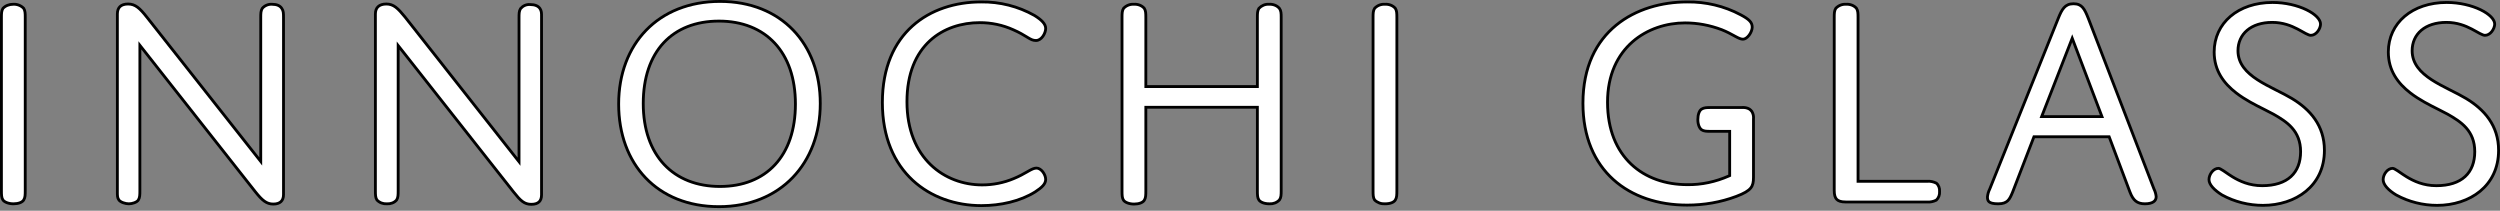 <svg width="878" height="74" viewBox="0 0 878 74" fill="none" xmlns="http://www.w3.org/2000/svg">
<rect x="0" y="0" width="878" height="74" fill="#808080" stroke="none"/>
<g clip-path="url(#clip0_336_125)">
<path d="M4.635 1.5H4.65L4.665 1.499C6.046 1.418 7.429 1.982 8.327 2.941C8.848 3.787 8.862 4.715 8.862 6.181V66.895C8.862 68.476 8.848 69.408 8.304 70.263C8.062 70.643 7.621 70.974 6.993 71.211C6.367 71.447 5.589 71.576 4.726 71.576C3.873 71.576 3.07 71.427 2.416 71.177C1.753 70.925 1.286 70.587 1.046 70.244C0.789 69.878 0.648 69.441 0.575 68.886C0.501 68.323 0.5 67.677 0.5 66.895V6.181C0.5 4.715 0.513 3.787 1.035 2.941C1.923 1.993 3.221 1.5 4.635 1.5Z" fill="white" stroke="black"/>
<path d="M51.506 5.945L51.506 5.945L90.68 55.571L91.572 56.702V55.261V6.181C91.572 4.71 91.585 3.779 92.113 2.931C92.922 1.978 94.21 1.419 95.495 1.499L95.51 1.5H95.526C97.247 1.5 98.326 2.012 98.927 2.913L98.933 2.922L98.939 2.93C99.555 3.777 99.57 4.694 99.57 6.181V68.35C99.57 69.477 99.239 70.284 98.672 70.813C98.1 71.348 97.217 71.667 95.98 71.667C93.601 71.667 92.098 70.4 89.646 67.312C89.646 67.312 89.646 67.312 89.646 67.312L50.019 17.05L49.126 15.918V17.36V66.895C49.126 68.475 49.112 69.408 48.568 70.263C48.335 70.629 47.841 70.965 47.189 71.211C46.55 71.451 45.837 71.576 45.264 71.576C44.689 71.576 43.951 71.451 43.274 71.208C42.585 70.96 42.037 70.618 41.76 70.237C41.209 69.48 41.212 68.684 41.218 67.338C41.218 67.196 41.219 67.049 41.219 66.895V4.908C41.219 3.73 41.553 2.878 42.143 2.316C42.737 1.751 43.663 1.409 44.991 1.409C47.543 1.409 49.134 2.934 51.506 5.945Z" fill="white" stroke="black"/>
<path d="M182.281 6.271C182.281 4.8 182.294 3.87 182.822 3.022C183.635 2.061 184.838 1.51 186.112 1.59L186.128 1.591H186.144C187.876 1.591 189.039 2.109 189.636 3.004C190.199 3.849 190.196 4.598 190.189 5.846C190.189 5.982 190.188 6.123 190.188 6.271V68.44C190.188 69.576 189.874 70.381 189.321 70.907C188.764 71.436 187.884 71.758 186.598 71.758C185.342 71.758 184.401 71.429 183.476 70.743C182.525 70.037 181.585 68.952 180.355 67.403C180.355 67.403 180.355 67.402 180.355 67.402L140.728 17.141L139.835 16.009V17.451V66.895C139.835 68.459 139.821 69.388 139.294 70.235C138.499 71.171 137.219 71.659 135.913 71.577L135.881 71.575L135.85 71.577C134.553 71.658 133.263 71.177 132.372 70.225C131.851 69.381 131.837 68.453 131.837 66.895V4.908C131.837 3.739 132.189 2.886 132.801 2.322C133.419 1.751 134.372 1.409 135.7 1.409C138.249 1.409 139.745 2.926 142.217 5.948L181.388 55.661L182.281 56.794V55.352V6.271Z" fill="white" stroke="black"/>
<path d="M252.857 0.5C263.69 0.5 272.484 4.25 278.571 10.583C284.661 16.918 288.077 25.877 288.077 36.356C288.077 46.833 284.594 55.883 278.423 62.311C272.255 68.736 263.369 72.576 252.494 72.576C241.616 72.576 232.822 68.825 226.747 62.471C220.669 56.114 217.274 47.11 217.274 36.538C217.274 25.969 220.758 16.966 226.926 10.607C233.093 4.251 241.979 0.5 252.857 0.5ZM252.857 65.486C260.924 65.486 267.565 62.833 272.186 57.851C276.803 52.873 279.352 45.627 279.352 36.538C279.352 27.446 276.757 20.155 272.071 15.133C267.383 10.107 260.652 7.407 252.494 7.407C244.338 7.407 237.674 10.06 233.052 15.043C228.434 20.022 225.908 27.268 225.908 36.356C225.908 45.449 228.527 52.74 233.235 57.762C237.947 62.787 244.7 65.486 252.857 65.486Z" fill="white" stroke="black"/>
<path d="M344.565 0.682L344.572 0.682C351.116 0.592 357.57 2.205 363.306 5.429C364.603 6.235 365.597 6.998 366.263 7.76C366.926 8.516 367.242 9.245 367.242 9.998C367.242 10.788 366.897 11.87 366.267 12.752C365.638 13.633 364.793 14.224 363.833 14.224C362.798 14.224 362.103 13.88 360.991 13.206C360.855 13.123 360.713 13.036 360.564 12.945C359.496 12.289 358.081 11.421 355.856 10.45C352.155 8.785 348.177 7.953 344.11 7.953C337.788 7.953 331.386 9.868 326.559 14.323C321.723 18.785 318.525 25.746 318.525 35.72C318.525 45.698 321.839 53.014 326.823 57.836C331.801 62.651 338.406 64.941 344.928 64.941C348.718 64.941 352.51 64.202 356.027 62.722C358.039 61.9 359.506 61.058 360.673 60.39C360.817 60.307 360.957 60.227 361.093 60.149C362.349 59.435 363.168 59.033 364.015 59.033C364.8 59.033 365.602 59.541 366.234 60.352C366.862 61.158 367.242 62.166 367.242 62.987C367.242 63.788 366.923 64.493 366.299 65.201C365.665 65.919 364.737 66.615 363.564 67.383C358.302 70.681 351.405 72.212 344.656 72.212C335.672 72.212 326.983 69.293 320.546 63.325C314.116 57.363 309.89 48.323 309.89 35.992C309.89 23.662 314.071 14.852 320.46 9.12C326.86 3.38 335.525 0.682 344.565 0.682Z" fill="white" stroke="black"/>
<path d="M445.848 71.577L445.832 71.576H445.817C443.893 71.576 442.638 70.961 442.136 70.244C441.879 69.877 441.739 69.44 441.665 68.886C441.591 68.323 441.59 67.677 441.59 66.895V38.174V37.674H441.09H402.916H402.416V38.174V66.986C402.416 68.566 402.402 69.499 401.858 70.353C401.616 70.734 401.176 71.064 400.547 71.301C399.922 71.537 399.143 71.667 398.281 71.667C397.428 71.667 396.625 71.517 395.971 71.268C395.308 71.015 394.84 70.678 394.601 70.335C394.344 69.968 394.203 69.531 394.13 68.977C394.056 68.414 394.055 67.768 394.055 66.986V6.181C394.055 4.715 394.068 3.787 394.59 2.941C395.492 1.976 396.788 1.418 398.161 1.499L398.19 1.501L398.219 1.499C399.623 1.416 400.994 1.909 401.876 2.933C402.403 3.781 402.416 4.71 402.416 6.181V29.903V30.403H402.916H441.09H441.59V29.903V6.181C441.59 4.715 441.604 3.787 442.125 2.941C443.031 1.972 444.327 1.419 445.604 1.499L445.634 1.501L445.664 1.499C447.073 1.416 448.449 1.912 449.331 2.945C449.936 3.787 449.952 4.703 449.952 6.181V66.895C449.952 68.462 449.936 69.375 449.337 70.214C448.445 71.173 447.15 71.658 445.848 71.577Z" fill="white" stroke="black"/>
<path d="M486.446 71.576H486.431L486.416 71.577C485.03 71.658 483.732 71.179 482.749 70.216C482.233 69.374 482.219 68.447 482.219 66.895V6.181C482.219 4.715 482.233 3.787 482.754 2.941C483.656 1.976 484.953 1.418 486.325 1.499L486.355 1.501L486.384 1.499C487.788 1.416 489.158 1.909 490.041 2.933C490.568 3.781 490.581 4.71 490.581 6.181V66.895C490.581 68.475 490.567 69.408 490.023 70.262C489.527 71.042 488.299 71.576 486.446 71.576Z" fill="white" stroke="black"/>
<path d="M676.857 63.669H676.876L676.895 63.667C677.956 63.586 679.029 63.824 680.036 64.318C680.863 65.019 681.255 66.106 681.175 67.223L681.173 67.259L681.175 67.294C681.255 68.403 680.869 69.501 680.024 70.296C679.021 70.786 677.952 71.023 676.895 70.941L676.876 70.94H676.857H648.227C646.553 70.94 645.588 70.585 645.024 69.984C644.453 69.376 644.182 68.403 644.182 66.895V6.181C644.182 4.715 644.195 3.787 644.717 2.941C645.619 1.976 646.916 1.418 648.288 1.499L648.317 1.501L648.347 1.499C649.75 1.416 651.121 1.909 652.004 2.933C652.53 3.781 652.544 4.711 652.544 6.181V63.169V63.669H653.044H676.857Z" fill="white" stroke="black"/>
<path d="M740.858 48.359L740.736 48.035H740.39H714.668H714.325L714.201 48.356L706.842 67.437C706.289 68.773 705.846 69.783 705.137 70.482C704.461 71.148 703.488 71.576 701.762 71.576C699.97 71.576 699.055 71.279 698.582 70.885C698.146 70.522 697.993 69.992 697.99 69.19C698.077 68.257 698.333 67.326 698.755 66.483L698.764 66.464L698.772 66.445L722.858 6.458L722.858 6.457C723.497 4.86 724.082 3.578 724.889 2.687C725.665 1.83 726.665 1.318 728.211 1.318C729.76 1.318 730.71 1.81 731.437 2.637C732.199 3.503 732.738 4.758 733.38 6.363C733.381 6.364 733.381 6.365 733.382 6.366L756.465 66.348L756.474 66.37L756.485 66.392C756.906 67.235 757.162 68.165 757.25 69.099C757.244 69.845 756.951 70.431 756.359 70.85C755.738 71.29 754.741 71.576 753.296 71.576C751.876 71.576 750.861 71.255 750.064 70.618C749.255 69.971 748.614 68.952 748.038 67.445C748.038 67.445 748.037 67.444 748.037 67.444L740.858 48.359ZM717.292 40.264L717.027 40.946H717.758H737.481H738.206L737.949 40.269L728.224 14.638L727.763 13.423L727.29 14.633L717.292 40.264Z" fill="white" stroke="black"/>
<path d="M798.448 40.102L798.448 40.102L798.443 40.099C797.448 39.55 796.322 38.986 795.121 38.384C792.062 36.851 788.509 35.071 785.372 32.654C781.037 29.313 777.614 24.832 777.614 18.269C777.614 8.075 786.037 0.864 798.11 0.864C802.628 0.864 806.893 1.916 810.014 3.427C811.576 4.182 812.832 5.043 813.69 5.927C814.553 6.816 814.97 7.68 814.97 8.453C814.97 9.231 814.611 10.239 813.974 11.053C813.339 11.865 812.493 12.406 811.562 12.406C811.132 12.406 810.558 12.184 809.743 11.754C809.398 11.573 809.029 11.365 808.626 11.137C808.565 11.103 808.503 11.068 808.44 11.033C807.967 10.766 807.451 10.479 806.895 10.19C804.665 9.035 801.765 7.862 798.019 7.862C794.297 7.862 791.287 8.862 789.198 10.627C787.101 12.398 785.976 14.905 785.976 17.814C785.976 22.392 788.978 25.5 792.769 27.981C794.669 29.225 796.799 30.332 798.903 31.4C799.16 31.53 799.417 31.66 799.673 31.789C801.519 32.723 803.321 33.635 804.941 34.603C811.309 38.46 816.333 44.048 816.333 52.807C816.333 59.111 813.787 63.923 809.835 67.168C805.873 70.422 800.47 72.121 794.747 72.121C789.743 72.121 784.741 70.871 780.366 68.463C779.077 67.662 777.92 66.762 777.091 65.826C776.254 64.88 775.796 63.949 775.796 63.078C775.796 62.161 776.18 61.157 776.809 60.383C777.439 59.608 778.264 59.124 779.114 59.124C779.263 59.124 779.481 59.181 779.797 59.335C780.107 59.487 780.467 59.709 780.891 59.992C781.149 60.163 781.429 60.357 781.731 60.566C782.403 61.03 783.18 61.567 784.045 62.096C786.578 63.646 789.987 65.214 794.474 65.214C798.914 65.214 802.302 64.104 804.583 62.015C806.87 59.92 807.971 56.908 807.971 53.262C807.971 49.592 806.766 46.952 804.949 44.898C803.149 42.863 800.764 41.419 798.448 40.102Z" fill="white" stroke="black"/>
<path d="M859.614 40.102L859.614 40.102L859.609 40.099C858.614 39.55 857.489 38.986 856.287 38.384C853.228 36.851 849.675 35.071 846.538 32.654C842.203 29.313 838.78 24.832 838.78 18.269C838.78 8.075 847.203 0.864 859.276 0.864C863.794 0.864 868.059 1.916 871.18 3.427C872.742 4.182 873.998 5.043 874.856 5.927C875.719 6.816 876.136 7.68 876.136 8.453C876.136 9.231 875.777 10.239 875.14 11.053C874.505 11.865 873.659 12.406 872.728 12.406C872.298 12.406 871.724 12.184 870.909 11.754C870.564 11.573 870.195 11.365 869.792 11.137C869.731 11.103 869.669 11.068 869.606 11.033C869.133 10.766 868.617 10.479 868.061 10.19C865.831 9.035 862.931 7.862 859.185 7.862C855.463 7.862 852.453 8.862 850.364 10.627C848.268 12.398 847.142 14.905 847.142 17.814C847.142 22.392 850.144 25.5 853.935 27.981C855.835 29.225 857.965 30.332 860.069 31.4C860.326 31.53 860.583 31.66 860.839 31.789C862.685 32.723 864.487 33.635 866.107 34.603C872.475 38.46 877.499 44.048 877.499 52.807C877.499 59.111 874.953 63.923 871.001 67.168C867.039 70.422 861.636 72.121 855.913 72.121C850.908 72.121 845.905 70.871 841.529 68.462C840.197 67.661 839.042 66.763 838.225 65.828C837.403 64.887 836.962 63.955 836.962 63.078C836.962 62.161 837.346 61.157 837.975 60.383C838.605 59.608 839.43 59.124 840.28 59.124C840.429 59.124 840.647 59.181 840.963 59.335C841.273 59.487 841.633 59.709 842.057 59.992C842.315 60.163 842.595 60.357 842.897 60.566C843.569 61.03 844.346 61.567 845.211 62.096C847.744 63.646 851.153 65.214 855.64 65.214C860.08 65.214 863.468 64.104 865.749 62.015C868.036 59.92 869.137 56.908 869.137 53.262C869.137 49.592 867.932 46.952 866.115 44.898C864.315 42.863 861.93 41.419 859.614 40.102Z" fill="white" stroke="black"/>
<path d="M615.827 41.764L615.825 41.787V41.809V47.626V62.26C615.825 63.955 615.621 65.081 614.836 66.045C614.028 67.037 612.548 67.931 609.787 68.972C604.303 71.04 598.455 72.03 592.512 72.03C582.337 72.03 573.195 69.014 566.603 63.059C560.018 57.111 555.929 48.186 555.929 36.265C555.929 23.404 560.666 14.53 567.573 8.862C574.496 3.181 583.645 0.682 592.512 0.682L592.519 0.682C599.072 0.592 605.533 2.118 611.273 5.168L611.274 5.168C612.813 5.983 613.84 6.655 614.484 7.341C615.103 8 615.371 8.674 615.371 9.543C615.371 10.405 614.949 11.483 614.29 12.355C613.619 13.242 612.817 13.77 612.144 13.77C611.383 13.77 610.606 13.409 609.418 12.762C609.275 12.685 609.128 12.604 608.976 12.521C607.884 11.921 606.519 11.172 604.695 10.443L604.695 10.443L604.686 10.439C600.542 8.874 596.211 8.044 591.785 8.044C585.321 8.044 578.518 10.143 573.323 14.689C568.117 19.244 564.563 26.224 564.563 35.901C564.563 45.56 567.74 52.812 572.854 57.647C577.962 62.476 584.953 64.849 592.507 64.85C597.584 64.942 602.562 63.834 607.165 61.808L607.464 61.677V61.351V46.627V46.127H606.964H600.965C600.183 46.127 599.537 46.126 598.974 46.051C598.42 45.978 597.983 45.837 597.616 45.581C596.896 45.077 596.284 43.819 596.284 41.991C596.284 41.081 596.415 40.279 596.65 39.643C596.887 39.004 597.218 38.564 597.598 38.323C598.452 37.779 599.385 37.765 600.965 37.765H611.599H611.62L611.641 37.763C612.639 37.68 613.607 37.846 614.4 38.311L614.88 38.711L615.279 39.191C615.749 39.989 615.909 40.869 615.827 41.764Z" fill="white" stroke="black"/>
</g>
<defs>
<clipPath id="clip0_336_125">
<rect width="878" height="73.621" fill="white"/>
</clipPath>
</defs>
</svg>
